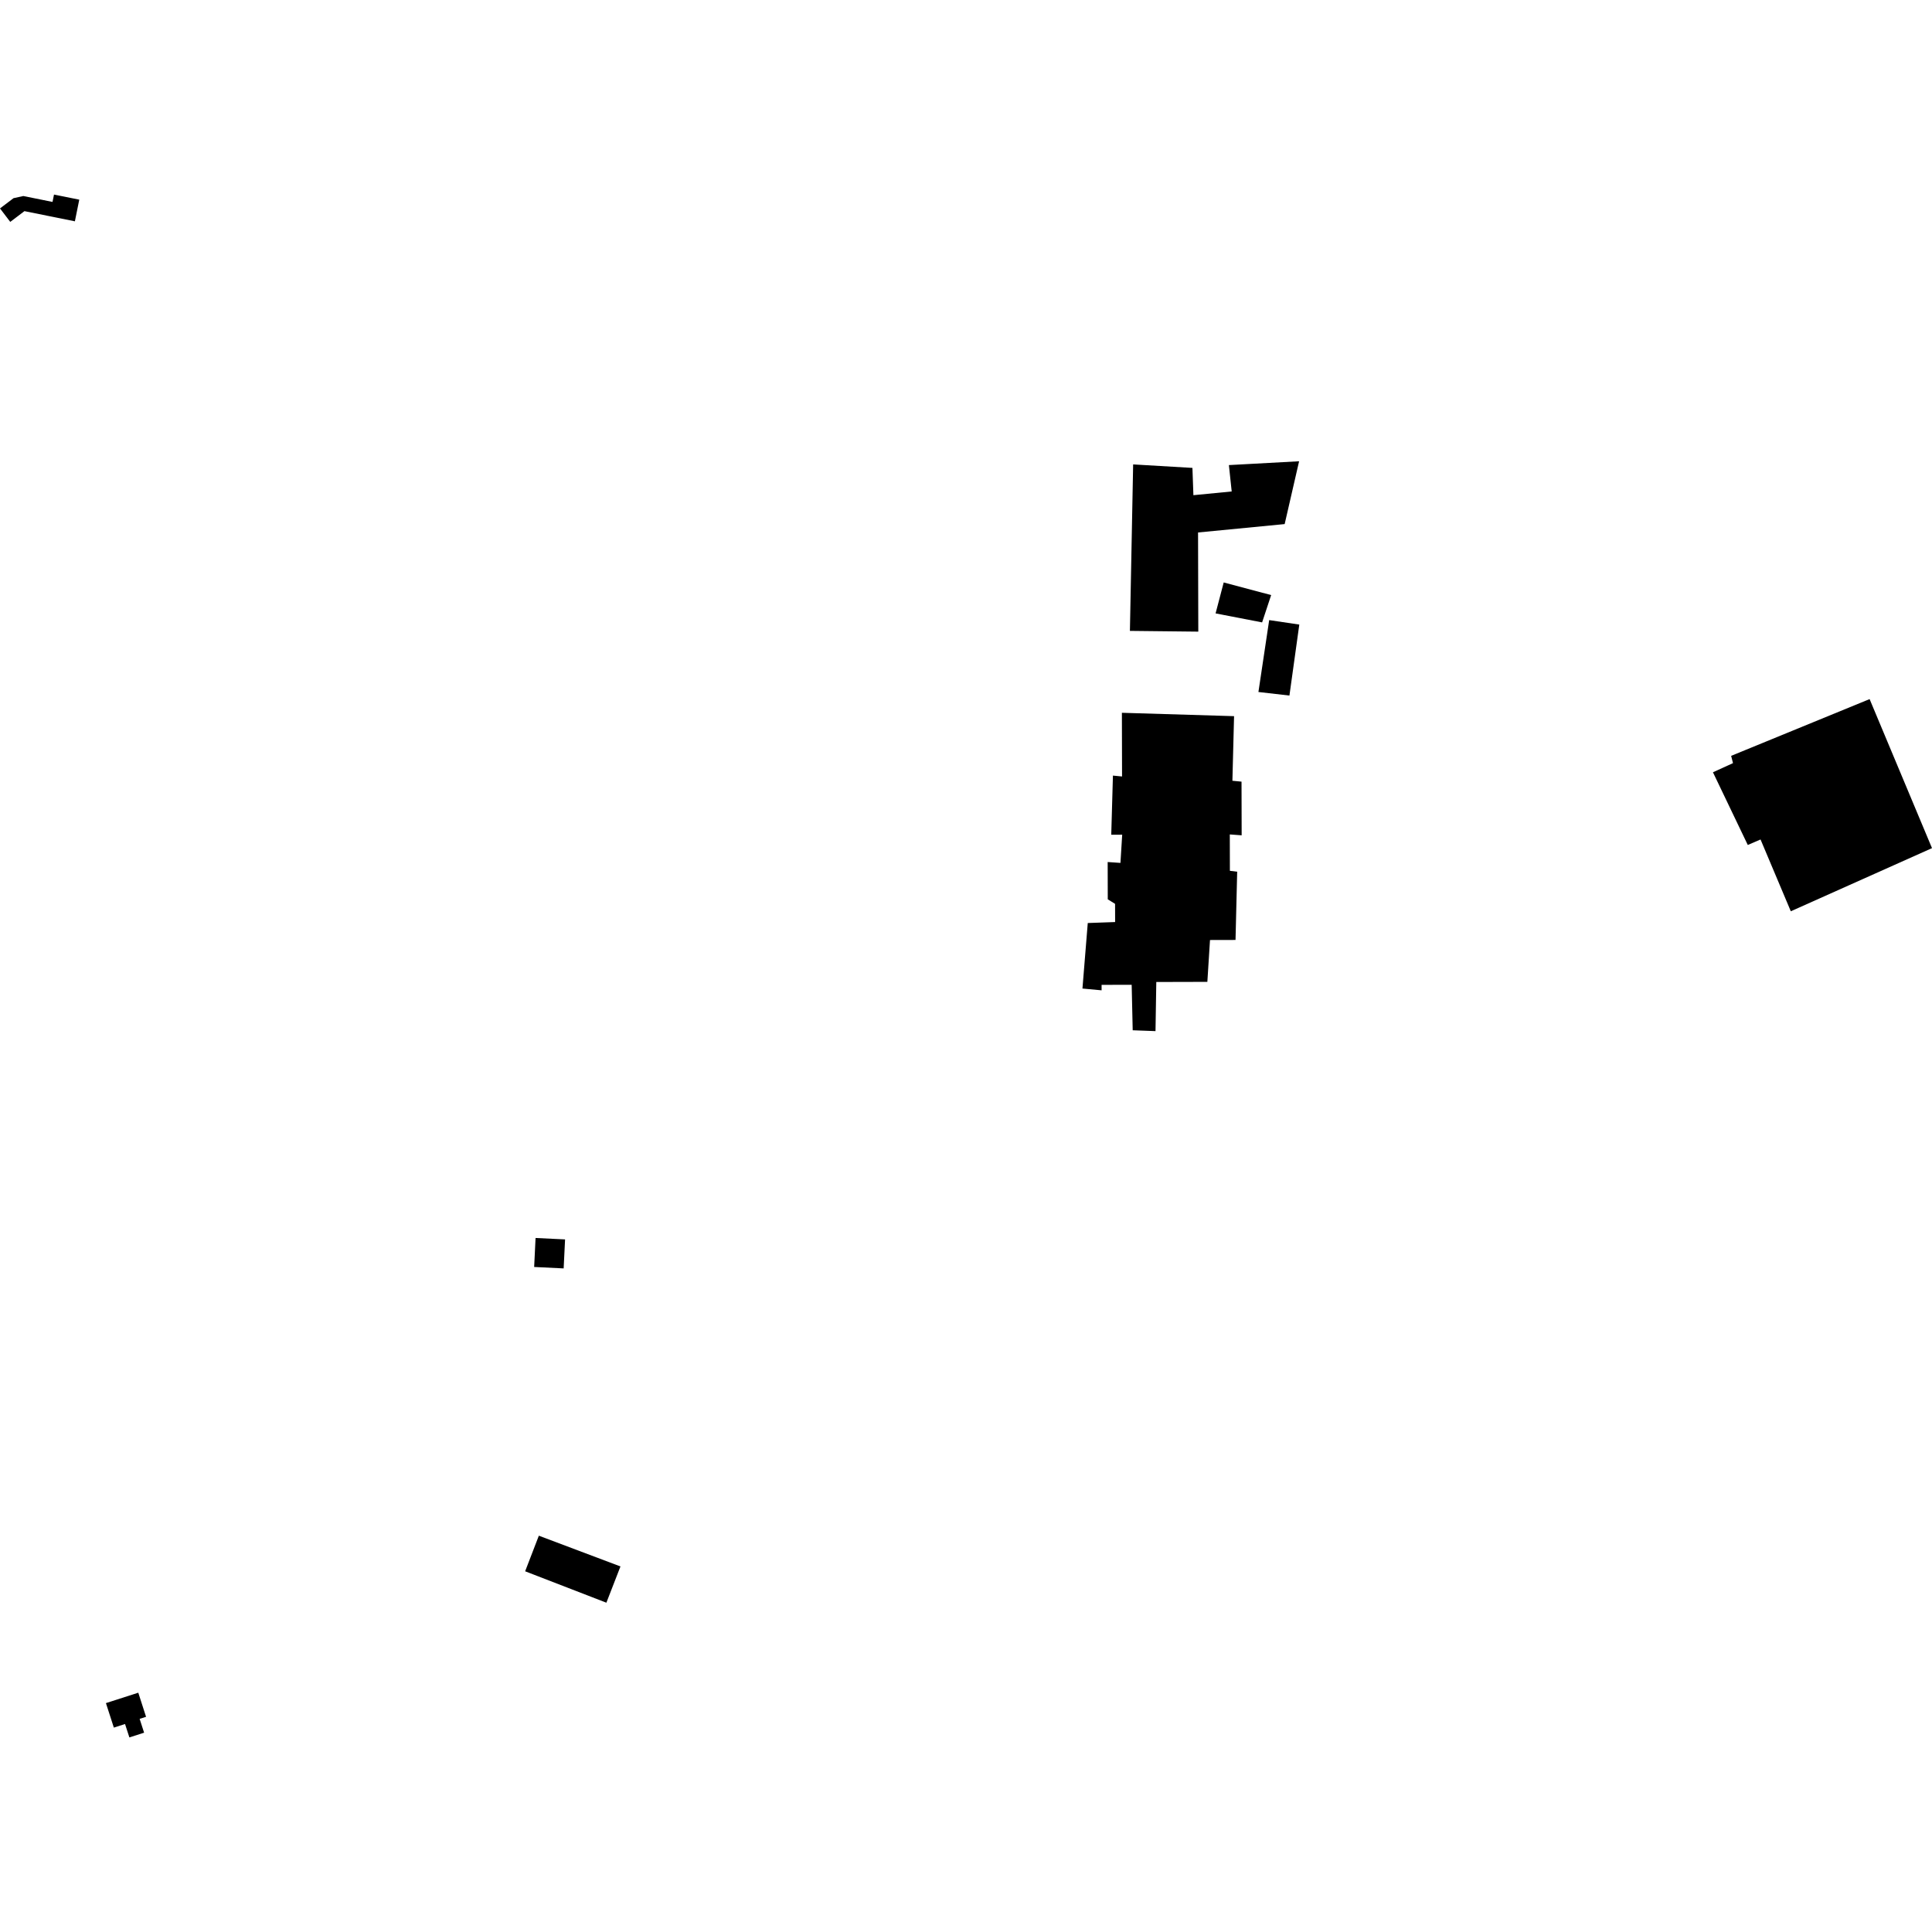 <?xml version="1.0" encoding="utf-8" standalone="no"?>
<!DOCTYPE svg PUBLIC "-//W3C//DTD SVG 1.1//EN"
  "http://www.w3.org/Graphics/SVG/1.1/DTD/svg11.dtd">
<!-- Created with matplotlib (https://matplotlib.org/) -->
<svg height="288pt" version="1.1" viewBox="0 0 288 288" width="288pt" xmlns="http://www.w3.org/2000/svg" xmlns:xlink="http://www.w3.org/1999/xlink">
 <defs>
  <style type="text/css">
*{stroke-linecap:butt;stroke-linejoin:round;}
  </style>
 </defs>
 <g id="figure_1">
  <g id="patch_1">
   <path d="M 0 288 
L 288 288 
L 288 0 
L 0 0 
z
" style="fill:none;opacity:0;"/>
  </g>
  <g id="axes_1">
   <g id="PatchCollection_1">
    <path clip-path="url(#pc5cd55a6af)" d="M 255.346 115.122 
L 258.334 113.759 
L 258.059 112.674 
L 278.699 104.213 
L 288 126.43 
L 266.953 135.842 
L 262.441 125.14 
L 260.539 125.959 
L 255.346 115.122 
"/>
    <path clip-path="url(#pc5cd55a6af)" d="M 167.239 106.254 
L 183.96 106.757 
L 183.713 116.386 
L 185.072 116.518 
L 185.092 124.519 
L 183.324 124.387 
L 183.337 129.811 
L 184.425 129.944 
L 184.178 140.117 
L 180.372 140.126 
L 179.979 146.364 
L 172.367 146.383 
L 172.249 153.706 
L 168.85 153.581 
L 168.697 146.8 
L 164.212 146.811 
L 164.214 147.625 
L 161.359 147.36 
L 162.151 137.594 
L 166.229 137.448 
L 166.222 134.735 
L 165.133 134.06 
L 165.119 128.5 
L 167.023 128.632 
L 167.284 124.427 
L 165.652 124.431 
L 165.903 115.616 
L 167.262 115.748 
L 167.239 106.254 
"/>
    <path clip-path="url(#pc5cd55a6af)" d="M 168.434 94.046 
L 168.916 69.229 
L 177.753 69.749 
L 177.899 73.817 
L 183.607 73.262 
L 183.189 69.33 
L 193.654 68.76 
L 191.503 78.124 
L 178.592 79.375 
L 178.628 94.157 
L 168.434 94.046 
"/>
    <path clip-path="url(#pc5cd55a6af)" d="M 181.205 91.438 
L 182.416 86.825 
L 189.489 88.707 
L 188.14 92.779 
L 181.205 91.438 
"/>
    <path clip-path="url(#pc5cd55a6af)" d="M 187.591 103.155 
L 189.195 92.437 
L 193.684 93.104 
L 192.213 103.685 
L 187.591 103.155 
"/>
    <path clip-path="url(#pc5cd55a6af)" d="M 15.791 253.879 
L 20.614 252.328 
L 21.773 255.922 
L 20.816 256.228 
L 21.481 258.289 
L 19.286 258.995 
L 18.638 256.996 
L 16.971 257.531 
L 15.791 253.879 
"/>
    <path clip-path="url(#pc5cd55a6af)" d="M 80.325 228.923 
L 92.491 233.507 
L 90.392 238.912 
L 78.282 234.229 
L 80.325 228.923 
"/>
    <path clip-path="url(#pc5cd55a6af)" d="M 79.836 184.544 
L 84.234 184.757 
L 84.023 189.08 
L 79.626 188.866 
L 79.836 184.544 
"/>
    <path clip-path="url(#pc5cd55a6af)" d="M 1.528 33.077 
L 3.643 31.474 
L 11.163 32.991 
L 11.816 29.762 
L 8.05 29.005 
L 7.829 30.099 
L 3.48 29.221 
L 2.016 29.541 
L 0 31.069 
L 1.528 33.077 
"/>
   </g>
  </g>
 </g>
 <defs>
  <clipPath id="pc5cd55a6af">
   <rect height="229.991" width="288" x="0" y="29.005"/>
  </clipPath>
 </defs>
</svg>
